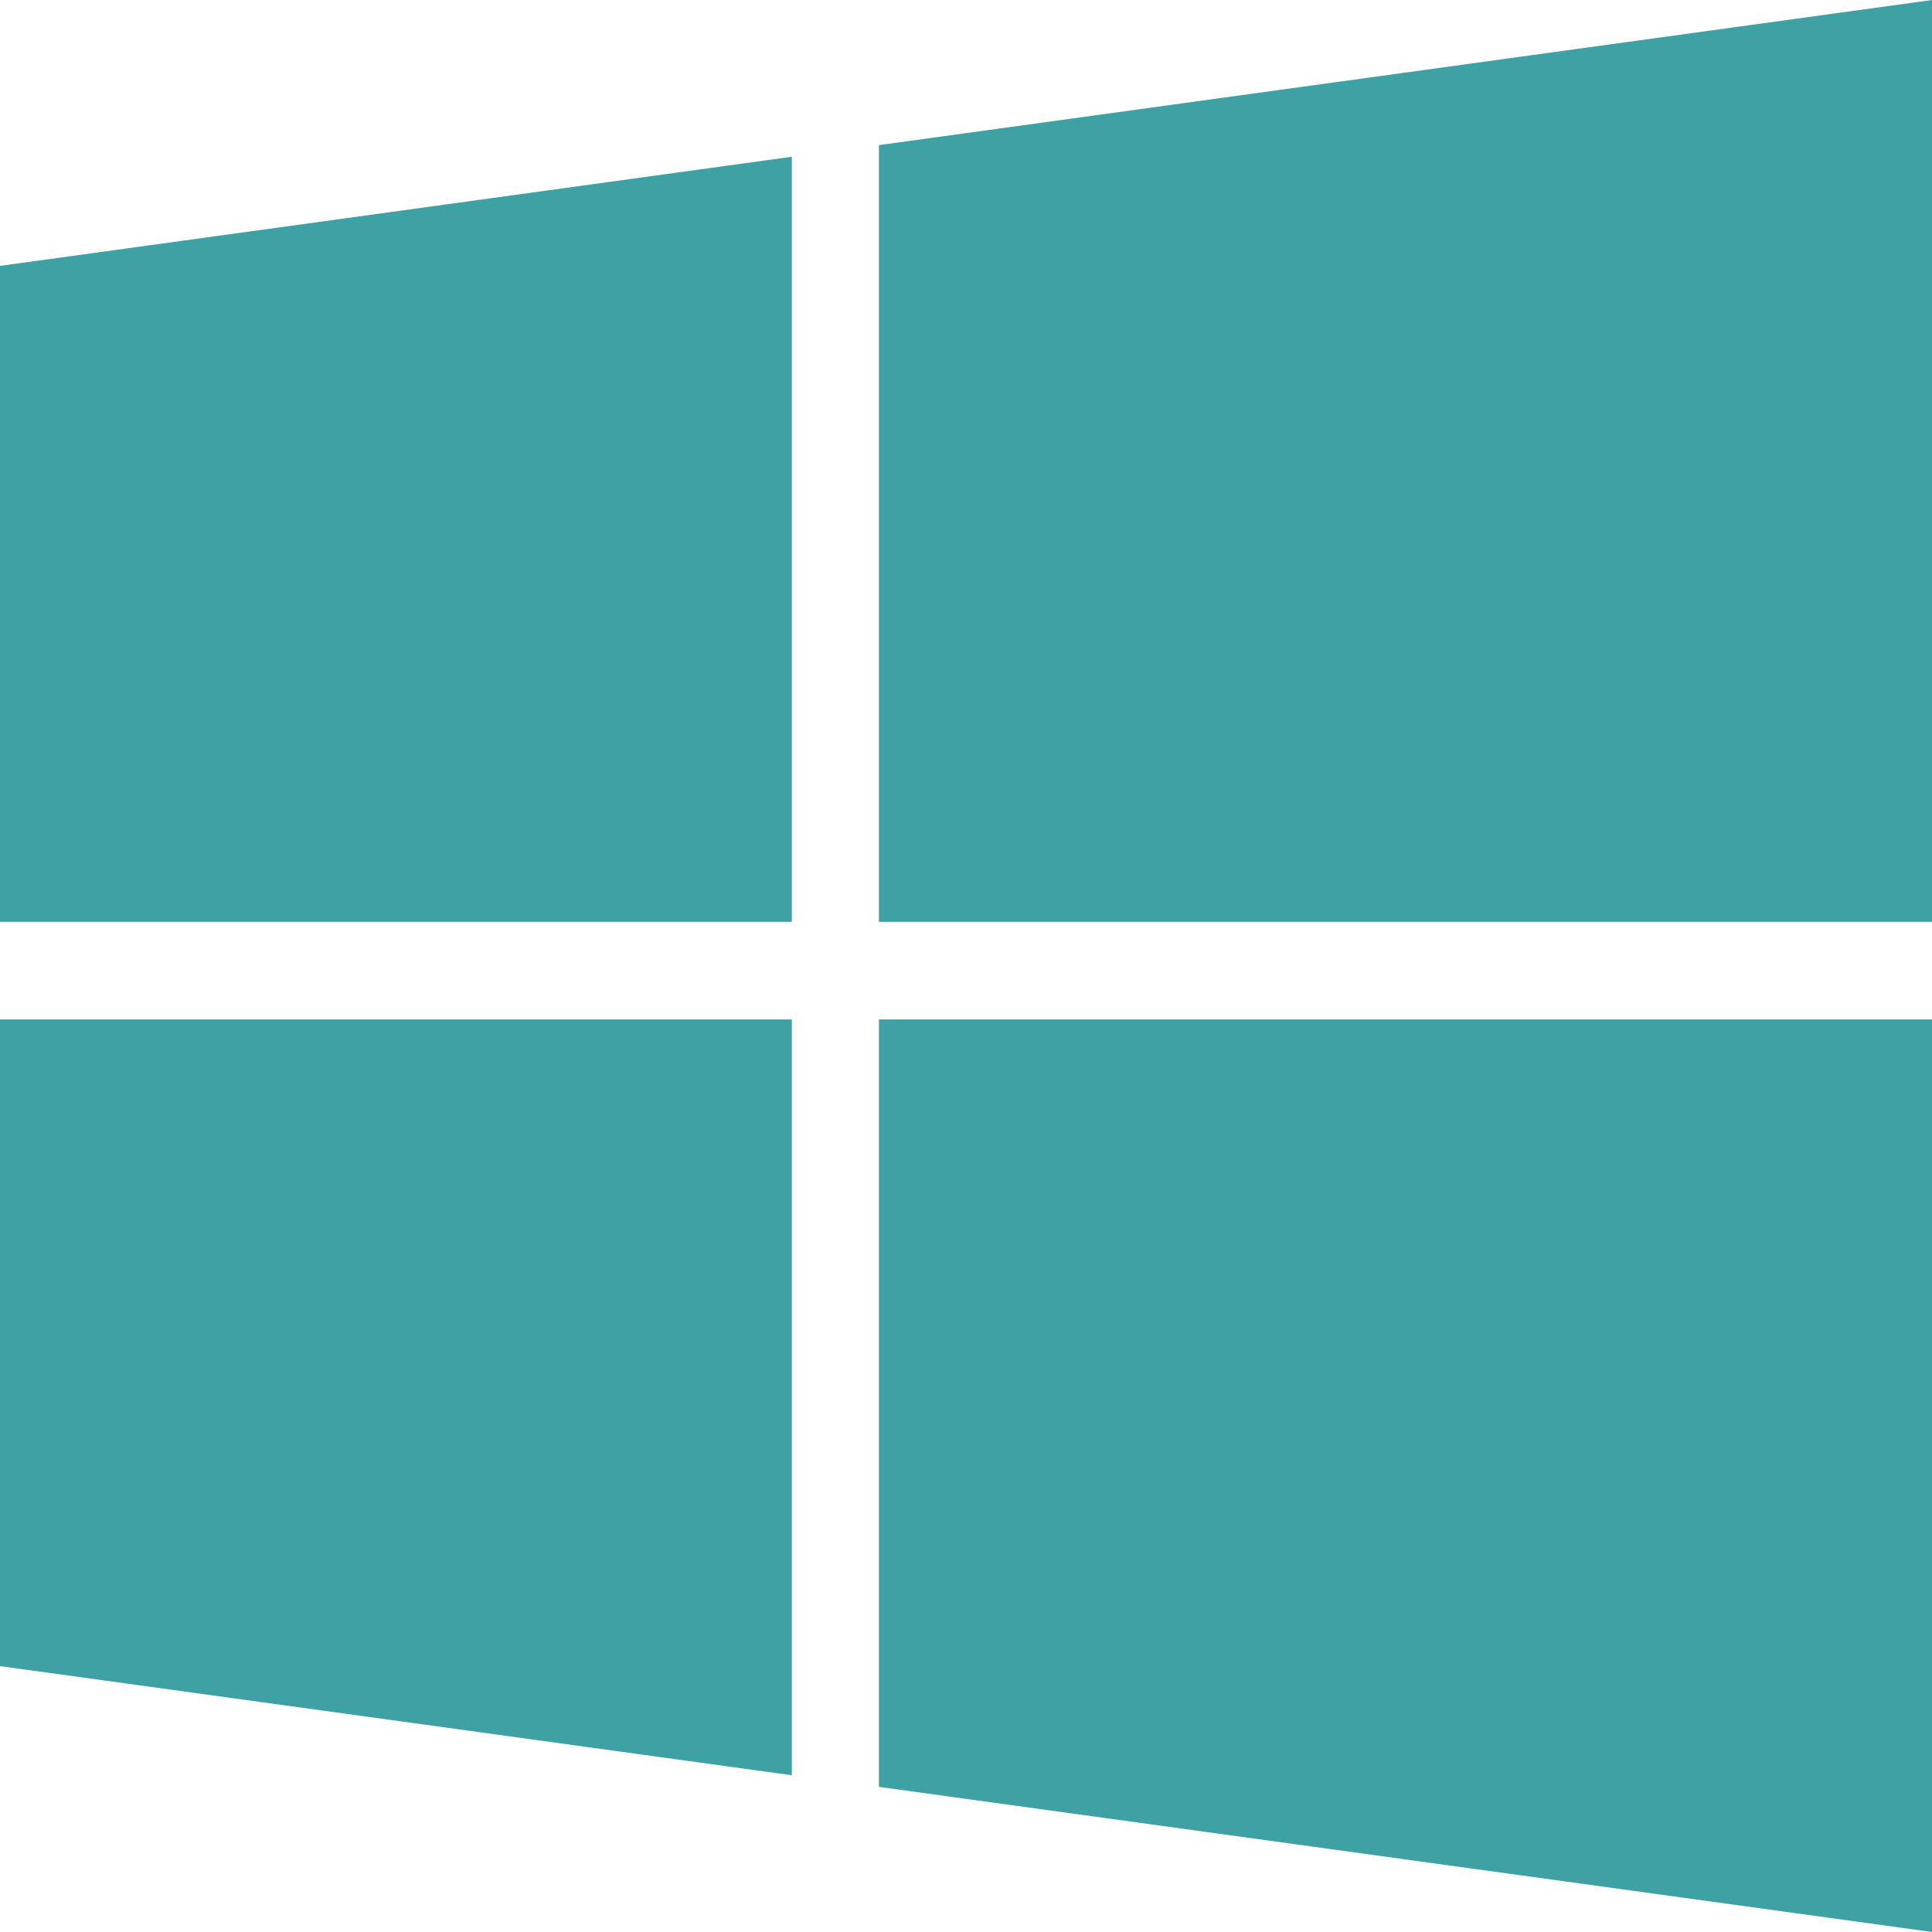 <svg xmlns="http://www.w3.org/2000/svg" width="81.143" height="81.143" viewBox="0 0 81.143 81.143">
  <g id="路径_152" data-name="路径 152" transform="translate(-36.572 -73.143)" fill="#231815" stroke-miterlimit="10">
    <path
      d="M 117.215 153.712 L 73.986 147.755 L 73.986 116.458 L 117.215 116.458 L 117.215 153.712 Z M 69.329 147.129 L 37.072 142.683 L 37.072 116.458 L 69.329 116.458 L 69.329 147.129 Z M 117.215 111.361 L 73.986 111.361 L 73.986 79.674 L 117.215 73.717 L 117.215 111.361 Z M 69.329 111.361 L 37.072 111.361 L 37.072 84.746 L 69.329 80.3 L 69.329 111.361 Z"
      stroke="none"  fill="#3EA2A4"/>
    <path
      d="M 116.715 153.139 L 116.715 116.958 L 74.486 116.958 L 74.486 147.319 L 116.715 153.139 M 68.829 146.556 L 68.829 116.958 L 37.572 116.958 L 37.572 142.247 L 68.829 146.556 M 116.715 110.861 L 116.715 74.29 L 74.486 80.11 L 74.486 110.861 L 116.715 110.861 M 68.829 110.861 L 68.829 80.873 L 37.572 85.182 L 37.572 110.861 L 68.829 110.861 M 117.715 154.286 L 73.486 148.191 L 73.486 115.958 L 117.715 115.958 L 117.715 154.286 Z M 69.829 147.703 L 36.572 143.119 L 36.572 115.958 L 69.829 115.958 L 69.829 115.958 L 69.829 147.703 Z M 117.715 115.958 L 117.715 115.958 L 117.715 115.958 Z M 117.715 115.958 L 117.715 115.958 Z M 117.715 111.861 L 73.486 111.861 L 73.486 79.238 L 117.715 73.143 L 117.715 111.861 Z M 69.829 111.861 L 36.572 111.861 L 36.572 84.31 L 69.829 79.726 L 69.829 111.861 Z"
      stroke="none" fill="#3EA2A4" />
  </g>
</svg>
